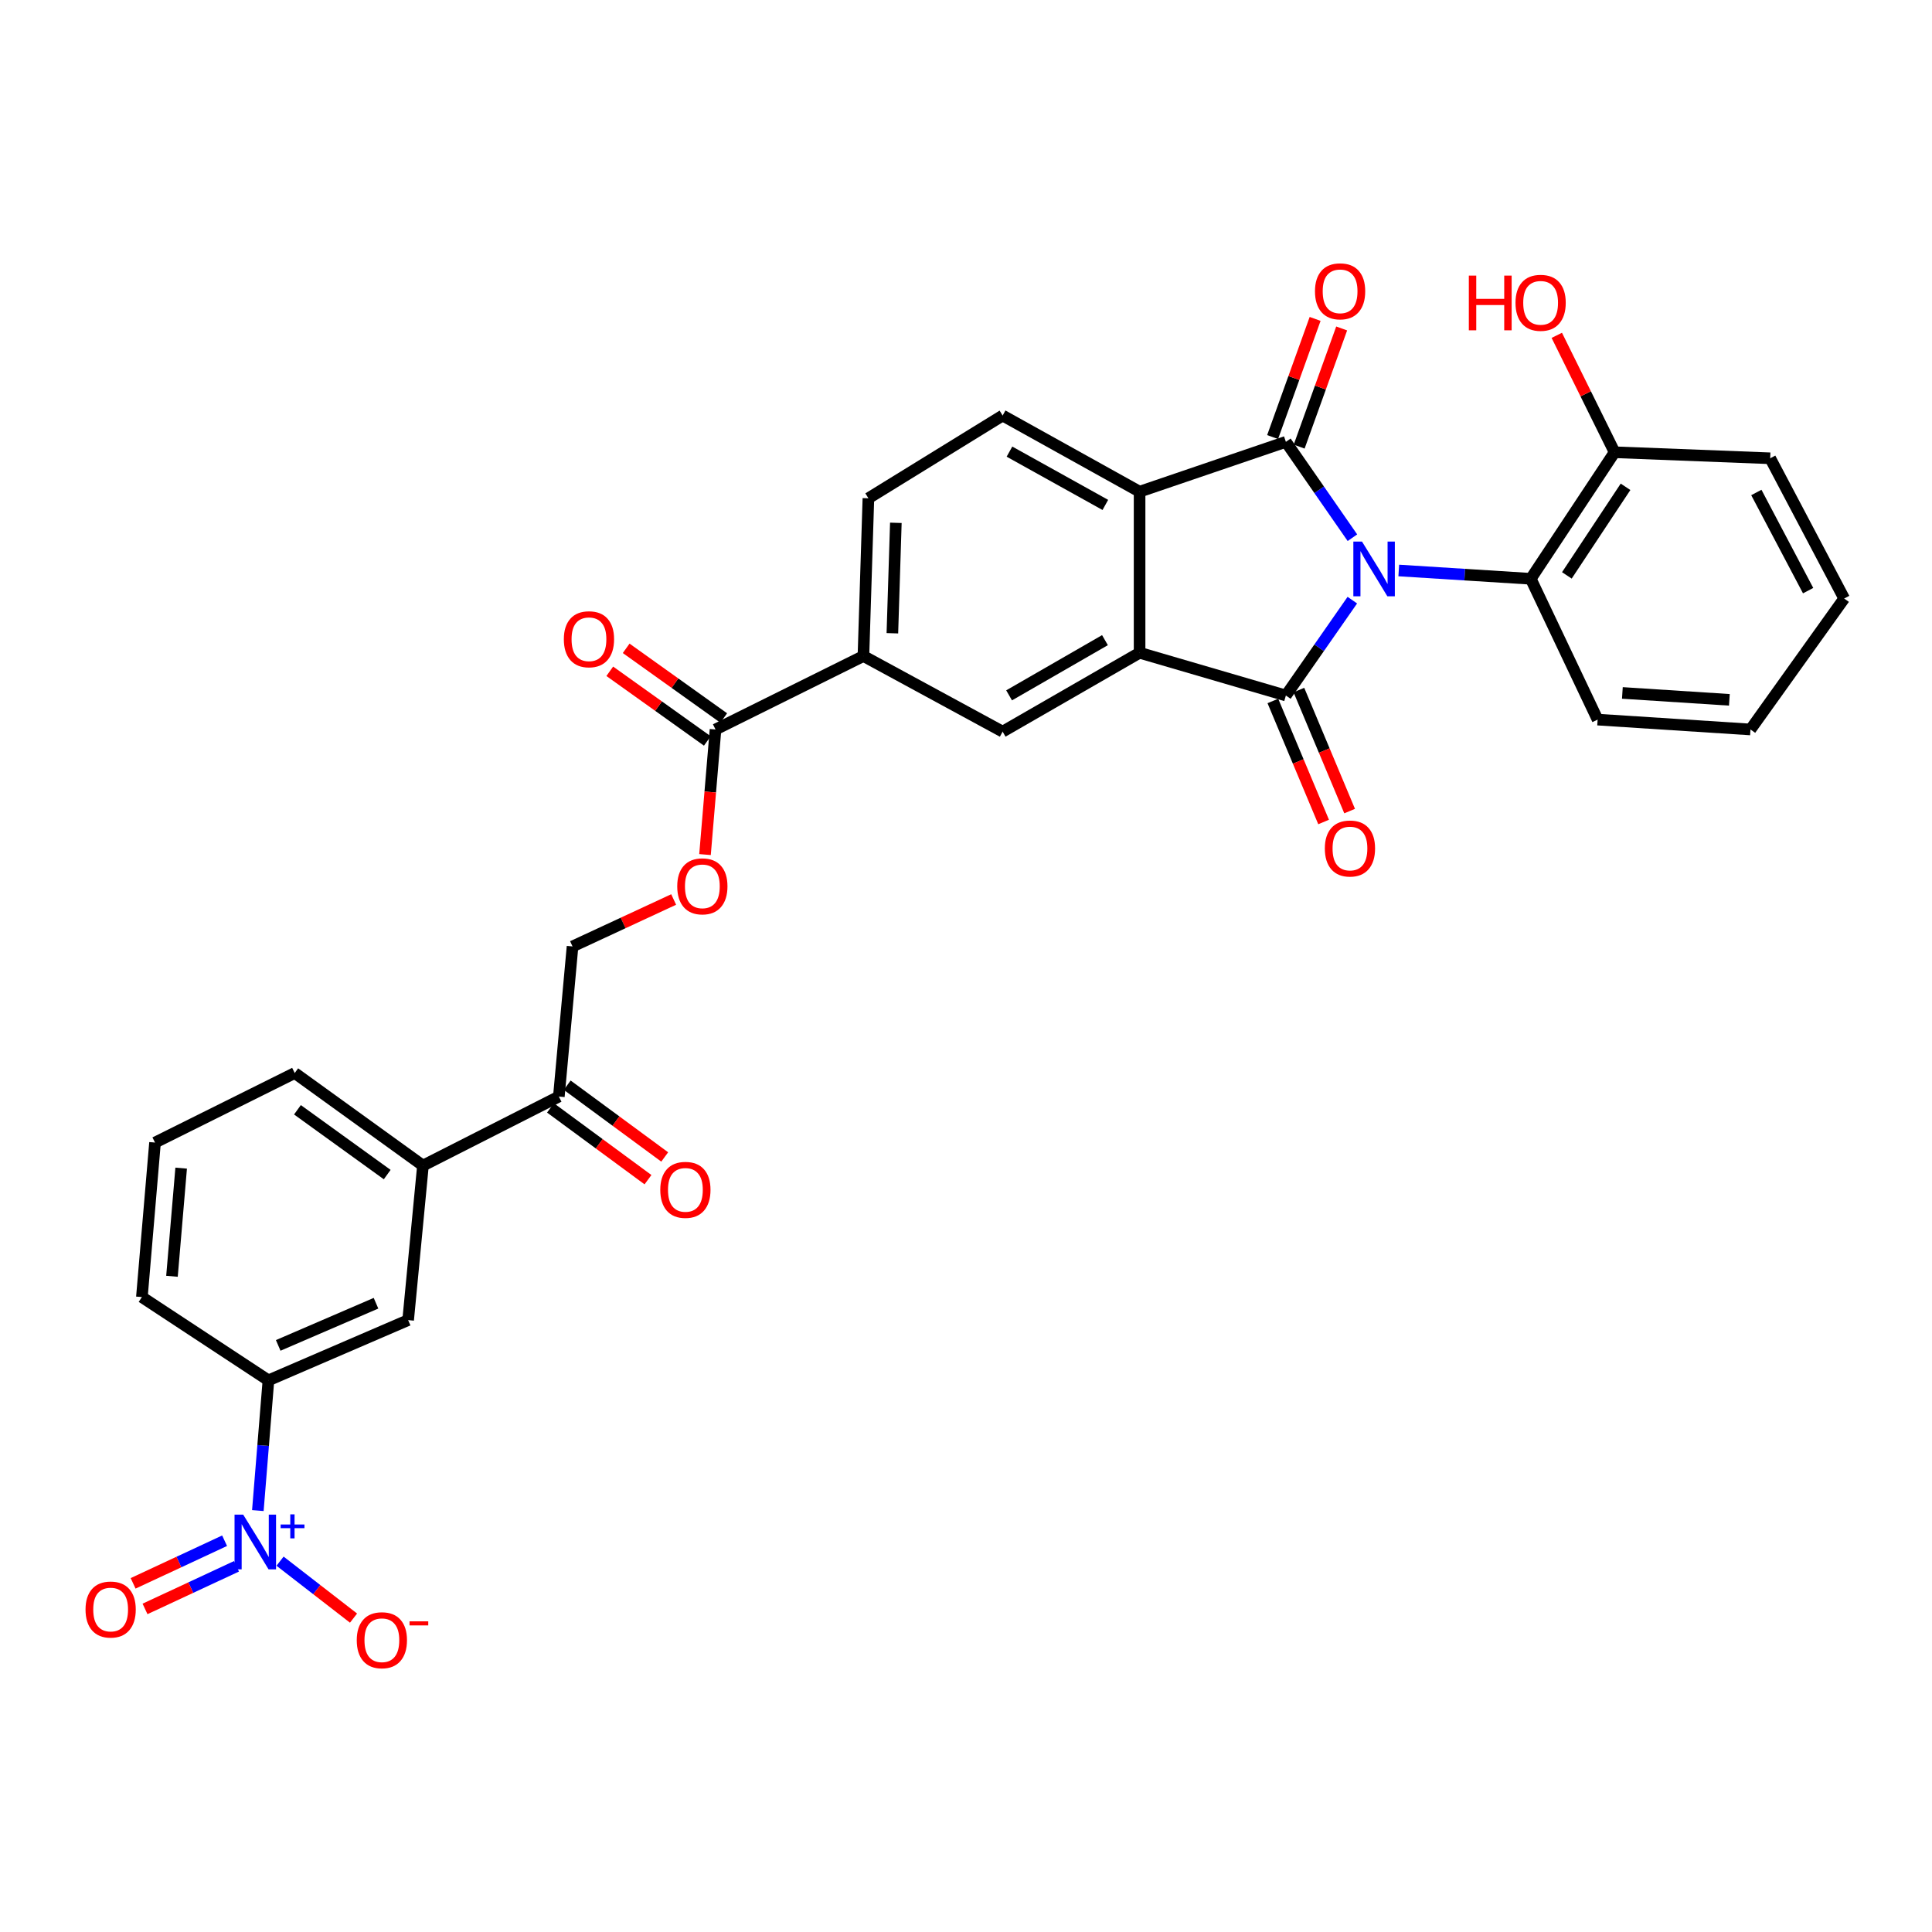 <?xml version='1.0' encoding='iso-8859-1'?>
<svg version='1.1' baseProfile='full'
              xmlns='http://www.w3.org/2000/svg'
                      xmlns:rdkit='http://www.rdkit.org/xml'
                      xmlns:xlink='http://www.w3.org/1999/xlink'
                  xml:space='preserve'
width='1000px' height='1000px' viewBox='0 0 1000 1000'>
<!-- END OF HEADER -->
<rect style='opacity:1.0;fill:#FFFFFF;stroke:none' width='1000' height='1000' x='0' y='0'> </rect>
<path class='bond-0' d='M 699.969,310.635 L 682.769,335.314' style='fill:none;fill-rule:evenodd;stroke:#0000FF;stroke-width:6px;stroke-linecap:butt;stroke-linejoin:miter;stroke-opacity:1' />
<path class='bond-0' d='M 682.769,335.314 L 665.568,359.993' style='fill:none;fill-rule:evenodd;stroke:#000000;stroke-width:6px;stroke-linecap:butt;stroke-linejoin:miter;stroke-opacity:1' />
<path class='bond-1' d='M 700.011,278.317 L 682.79,253.506' style='fill:none;fill-rule:evenodd;stroke:#0000FF;stroke-width:6px;stroke-linecap:butt;stroke-linejoin:miter;stroke-opacity:1' />
<path class='bond-1' d='M 682.79,253.506 L 665.568,228.696' style='fill:none;fill-rule:evenodd;stroke:#000000;stroke-width:6px;stroke-linecap:butt;stroke-linejoin:miter;stroke-opacity:1' />
<path class='bond-5' d='M 724.001,295.282 L 758.161,297.432' style='fill:none;fill-rule:evenodd;stroke:#0000FF;stroke-width:6px;stroke-linecap:butt;stroke-linejoin:miter;stroke-opacity:1' />
<path class='bond-5' d='M 758.161,297.432 L 792.321,299.582' style='fill:none;fill-rule:evenodd;stroke:#000000;stroke-width:6px;stroke-linecap:butt;stroke-linejoin:miter;stroke-opacity:1' />
<path class='bond-2' d='M 665.568,359.993 L 589.848,337.868' style='fill:none;fill-rule:evenodd;stroke:#000000;stroke-width:6px;stroke-linecap:butt;stroke-linejoin:miter;stroke-opacity:1' />
<path class='bond-12' d='M 658.834,362.816 L 671.966,394.14' style='fill:none;fill-rule:evenodd;stroke:#000000;stroke-width:6px;stroke-linecap:butt;stroke-linejoin:miter;stroke-opacity:1' />
<path class='bond-12' d='M 671.966,394.14 L 685.099,425.464' style='fill:none;fill-rule:evenodd;stroke:#FF0000;stroke-width:6px;stroke-linecap:butt;stroke-linejoin:miter;stroke-opacity:1' />
<path class='bond-12' d='M 672.302,357.17 L 685.435,388.493' style='fill:none;fill-rule:evenodd;stroke:#000000;stroke-width:6px;stroke-linecap:butt;stroke-linejoin:miter;stroke-opacity:1' />
<path class='bond-12' d='M 685.435,388.493 L 698.567,419.817' style='fill:none;fill-rule:evenodd;stroke:#FF0000;stroke-width:6px;stroke-linecap:butt;stroke-linejoin:miter;stroke-opacity:1' />
<path class='bond-3' d='M 665.568,228.696 L 589.848,254.496' style='fill:none;fill-rule:evenodd;stroke:#000000;stroke-width:6px;stroke-linecap:butt;stroke-linejoin:miter;stroke-opacity:1' />
<path class='bond-13' d='M 672.439,231.169 L 683.443,200.588' style='fill:none;fill-rule:evenodd;stroke:#000000;stroke-width:6px;stroke-linecap:butt;stroke-linejoin:miter;stroke-opacity:1' />
<path class='bond-13' d='M 683.443,200.588 L 694.446,170.008' style='fill:none;fill-rule:evenodd;stroke:#FF0000;stroke-width:6px;stroke-linecap:butt;stroke-linejoin:miter;stroke-opacity:1' />
<path class='bond-13' d='M 658.698,226.224 L 669.701,195.644' style='fill:none;fill-rule:evenodd;stroke:#000000;stroke-width:6px;stroke-linecap:butt;stroke-linejoin:miter;stroke-opacity:1' />
<path class='bond-13' d='M 669.701,195.644 L 680.705,165.064' style='fill:none;fill-rule:evenodd;stroke:#FF0000;stroke-width:6px;stroke-linecap:butt;stroke-linejoin:miter;stroke-opacity:1' />
<path class='bond-6' d='M 589.848,337.868 L 518.962,378.694' style='fill:none;fill-rule:evenodd;stroke:#000000;stroke-width:6px;stroke-linecap:butt;stroke-linejoin:miter;stroke-opacity:1' />
<path class='bond-6' d='M 571.926,331.337 L 522.307,359.915' style='fill:none;fill-rule:evenodd;stroke:#000000;stroke-width:6px;stroke-linecap:butt;stroke-linejoin:miter;stroke-opacity:1' />
<path class='bond-32' d='M 589.848,337.868 L 589.848,254.496' style='fill:none;fill-rule:evenodd;stroke:#000000;stroke-width:6px;stroke-linecap:butt;stroke-linejoin:miter;stroke-opacity:1' />
<path class='bond-10' d='M 589.848,254.496 L 518.962,215.082' style='fill:none;fill-rule:evenodd;stroke:#000000;stroke-width:6px;stroke-linecap:butt;stroke-linejoin:miter;stroke-opacity:1' />
<path class='bond-10' d='M 572.118,261.348 L 522.498,233.758' style='fill:none;fill-rule:evenodd;stroke:#000000;stroke-width:6px;stroke-linecap:butt;stroke-linejoin:miter;stroke-opacity:1' />
<path class='bond-4' d='M 133.461,781.873 L 136.2,748.171' style='fill:none;fill-rule:evenodd;stroke:#0000FF;stroke-width:6px;stroke-linecap:butt;stroke-linejoin:miter;stroke-opacity:1' />
<path class='bond-4' d='M 136.2,748.171 L 138.939,714.468' style='fill:none;fill-rule:evenodd;stroke:#000000;stroke-width:6px;stroke-linecap:butt;stroke-linejoin:miter;stroke-opacity:1' />
<path class='bond-15' d='M 144.952,808.059 L 163.969,822.795' style='fill:none;fill-rule:evenodd;stroke:#0000FF;stroke-width:6px;stroke-linecap:butt;stroke-linejoin:miter;stroke-opacity:1' />
<path class='bond-15' d='M 163.969,822.795 L 182.987,837.531' style='fill:none;fill-rule:evenodd;stroke:#FF0000;stroke-width:6px;stroke-linecap:butt;stroke-linejoin:miter;stroke-opacity:1' />
<path class='bond-18' d='M 116.251,797.478 L 92.575,808.508' style='fill:none;fill-rule:evenodd;stroke:#0000FF;stroke-width:6px;stroke-linecap:butt;stroke-linejoin:miter;stroke-opacity:1' />
<path class='bond-18' d='M 92.575,808.508 L 68.899,819.538' style='fill:none;fill-rule:evenodd;stroke:#FF0000;stroke-width:6px;stroke-linecap:butt;stroke-linejoin:miter;stroke-opacity:1' />
<path class='bond-18' d='M 122.418,810.716 L 98.742,821.746' style='fill:none;fill-rule:evenodd;stroke:#0000FF;stroke-width:6px;stroke-linecap:butt;stroke-linejoin:miter;stroke-opacity:1' />
<path class='bond-18' d='M 98.742,821.746 L 75.066,832.776' style='fill:none;fill-rule:evenodd;stroke:#FF0000;stroke-width:6px;stroke-linecap:butt;stroke-linejoin:miter;stroke-opacity:1' />
<path class='bond-19' d='M 792.321,299.582 L 835.711,234.084' style='fill:none;fill-rule:evenodd;stroke:#000000;stroke-width:6px;stroke-linecap:butt;stroke-linejoin:miter;stroke-opacity:1' />
<path class='bond-19' d='M 811.005,297.822 L 841.377,251.974' style='fill:none;fill-rule:evenodd;stroke:#000000;stroke-width:6px;stroke-linecap:butt;stroke-linejoin:miter;stroke-opacity:1' />
<path class='bond-25' d='M 792.321,299.582 L 826.932,372.471' style='fill:none;fill-rule:evenodd;stroke:#000000;stroke-width:6px;stroke-linecap:butt;stroke-linejoin:miter;stroke-opacity:1' />
<path class='bond-9' d='M 518.962,378.694 L 446.909,339.564' style='fill:none;fill-rule:evenodd;stroke:#000000;stroke-width:6px;stroke-linecap:butt;stroke-linejoin:miter;stroke-opacity:1' />
<path class='bond-7' d='M 370.352,377.574 L 446.909,339.564' style='fill:none;fill-rule:evenodd;stroke:#000000;stroke-width:6px;stroke-linecap:butt;stroke-linejoin:miter;stroke-opacity:1' />
<path class='bond-17' d='M 370.352,377.574 L 367.632,409.951' style='fill:none;fill-rule:evenodd;stroke:#000000;stroke-width:6px;stroke-linecap:butt;stroke-linejoin:miter;stroke-opacity:1' />
<path class='bond-17' d='M 367.632,409.951 L 364.911,442.327' style='fill:none;fill-rule:evenodd;stroke:#FF0000;stroke-width:6px;stroke-linecap:butt;stroke-linejoin:miter;stroke-opacity:1' />
<path class='bond-21' d='M 374.596,371.632 L 349.349,353.602' style='fill:none;fill-rule:evenodd;stroke:#000000;stroke-width:6px;stroke-linecap:butt;stroke-linejoin:miter;stroke-opacity:1' />
<path class='bond-21' d='M 349.349,353.602 L 324.102,335.572' style='fill:none;fill-rule:evenodd;stroke:#FF0000;stroke-width:6px;stroke-linecap:butt;stroke-linejoin:miter;stroke-opacity:1' />
<path class='bond-21' d='M 366.109,383.516 L 340.862,365.486' style='fill:none;fill-rule:evenodd;stroke:#000000;stroke-width:6px;stroke-linecap:butt;stroke-linejoin:miter;stroke-opacity:1' />
<path class='bond-21' d='M 340.862,365.486 L 315.615,347.457' style='fill:none;fill-rule:evenodd;stroke:#FF0000;stroke-width:6px;stroke-linecap:butt;stroke-linejoin:miter;stroke-opacity:1' />
<path class='bond-8' d='M 138.939,714.468 L 211.252,683.281' style='fill:none;fill-rule:evenodd;stroke:#000000;stroke-width:6px;stroke-linecap:butt;stroke-linejoin:miter;stroke-opacity:1' />
<path class='bond-8' d='M 144.002,696.38 L 194.621,674.549' style='fill:none;fill-rule:evenodd;stroke:#000000;stroke-width:6px;stroke-linecap:butt;stroke-linejoin:miter;stroke-opacity:1' />
<path class='bond-35' d='M 138.939,714.468 L 73.44,671.362' style='fill:none;fill-rule:evenodd;stroke:#000000;stroke-width:6px;stroke-linecap:butt;stroke-linejoin:miter;stroke-opacity:1' />
<path class='bond-34' d='M 446.909,339.564 L 449.481,257.904' style='fill:none;fill-rule:evenodd;stroke:#000000;stroke-width:6px;stroke-linecap:butt;stroke-linejoin:miter;stroke-opacity:1' />
<path class='bond-34' d='M 461.891,327.774 L 463.691,270.613' style='fill:none;fill-rule:evenodd;stroke:#000000;stroke-width:6px;stroke-linecap:butt;stroke-linejoin:miter;stroke-opacity:1' />
<path class='bond-20' d='M 518.962,215.082 L 449.481,257.904' style='fill:none;fill-rule:evenodd;stroke:#000000;stroke-width:6px;stroke-linecap:butt;stroke-linejoin:miter;stroke-opacity:1' />
<path class='bond-11' d='M 211.252,683.281 L 218.919,603.309' style='fill:none;fill-rule:evenodd;stroke:#000000;stroke-width:6px;stroke-linecap:butt;stroke-linejoin:miter;stroke-opacity:1' />
<path class='bond-14' d='M 218.919,603.309 L 289.26,567.57' style='fill:none;fill-rule:evenodd;stroke:#000000;stroke-width:6px;stroke-linecap:butt;stroke-linejoin:miter;stroke-opacity:1' />
<path class='bond-27' d='M 218.919,603.309 L 152.553,555.392' style='fill:none;fill-rule:evenodd;stroke:#000000;stroke-width:6px;stroke-linecap:butt;stroke-linejoin:miter;stroke-opacity:1' />
<path class='bond-27' d='M 200.415,607.961 L 153.959,574.42' style='fill:none;fill-rule:evenodd;stroke:#000000;stroke-width:6px;stroke-linecap:butt;stroke-linejoin:miter;stroke-opacity:1' />
<path class='bond-16' d='M 289.26,567.57 L 296.343,489.878' style='fill:none;fill-rule:evenodd;stroke:#000000;stroke-width:6px;stroke-linecap:butt;stroke-linejoin:miter;stroke-opacity:1' />
<path class='bond-23' d='M 284.932,573.45 L 310.164,592.025' style='fill:none;fill-rule:evenodd;stroke:#000000;stroke-width:6px;stroke-linecap:butt;stroke-linejoin:miter;stroke-opacity:1' />
<path class='bond-23' d='M 310.164,592.025 L 335.396,610.6' style='fill:none;fill-rule:evenodd;stroke:#FF0000;stroke-width:6px;stroke-linecap:butt;stroke-linejoin:miter;stroke-opacity:1' />
<path class='bond-23' d='M 293.589,561.689 L 318.822,580.265' style='fill:none;fill-rule:evenodd;stroke:#000000;stroke-width:6px;stroke-linecap:butt;stroke-linejoin:miter;stroke-opacity:1' />
<path class='bond-23' d='M 318.822,580.265 L 344.054,598.84' style='fill:none;fill-rule:evenodd;stroke:#FF0000;stroke-width:6px;stroke-linecap:butt;stroke-linejoin:miter;stroke-opacity:1' />
<path class='bond-22' d='M 348.685,465.577 L 322.514,477.727' style='fill:none;fill-rule:evenodd;stroke:#FF0000;stroke-width:6px;stroke-linecap:butt;stroke-linejoin:miter;stroke-opacity:1' />
<path class='bond-22' d='M 322.514,477.727 L 296.343,489.878' style='fill:none;fill-rule:evenodd;stroke:#000000;stroke-width:6px;stroke-linecap:butt;stroke-linejoin:miter;stroke-opacity:1' />
<path class='bond-24' d='M 835.711,234.084 L 820.751,203.827' style='fill:none;fill-rule:evenodd;stroke:#000000;stroke-width:6px;stroke-linecap:butt;stroke-linejoin:miter;stroke-opacity:1' />
<path class='bond-24' d='M 820.751,203.827 L 805.79,173.57' style='fill:none;fill-rule:evenodd;stroke:#FF0000;stroke-width:6px;stroke-linecap:butt;stroke-linejoin:miter;stroke-opacity:1' />
<path class='bond-29' d='M 835.711,234.084 L 916.251,237.207' style='fill:none;fill-rule:evenodd;stroke:#000000;stroke-width:6px;stroke-linecap:butt;stroke-linejoin:miter;stroke-opacity:1' />
<path class='bond-30' d='M 826.932,372.471 L 906.045,377.574' style='fill:none;fill-rule:evenodd;stroke:#000000;stroke-width:6px;stroke-linecap:butt;stroke-linejoin:miter;stroke-opacity:1' />
<path class='bond-30' d='M 839.739,358.663 L 895.118,362.235' style='fill:none;fill-rule:evenodd;stroke:#000000;stroke-width:6px;stroke-linecap:butt;stroke-linejoin:miter;stroke-opacity:1' />
<path class='bond-26' d='M 73.44,671.362 L 80.239,591.39' style='fill:none;fill-rule:evenodd;stroke:#000000;stroke-width:6px;stroke-linecap:butt;stroke-linejoin:miter;stroke-opacity:1' />
<path class='bond-26' d='M 89.012,660.604 L 93.771,604.623' style='fill:none;fill-rule:evenodd;stroke:#000000;stroke-width:6px;stroke-linecap:butt;stroke-linejoin:miter;stroke-opacity:1' />
<path class='bond-28' d='M 152.553,555.392 L 80.239,591.39' style='fill:none;fill-rule:evenodd;stroke:#000000;stroke-width:6px;stroke-linecap:butt;stroke-linejoin:miter;stroke-opacity:1' />
<path class='bond-33' d='M 916.251,237.207 L 954.545,309.788' style='fill:none;fill-rule:evenodd;stroke:#000000;stroke-width:6px;stroke-linecap:butt;stroke-linejoin:miter;stroke-opacity:1' />
<path class='bond-33' d='M 909.079,254.909 L 935.885,305.716' style='fill:none;fill-rule:evenodd;stroke:#000000;stroke-width:6px;stroke-linecap:butt;stroke-linejoin:miter;stroke-opacity:1' />
<path class='bond-31' d='M 906.045,377.574 L 954.545,309.788' style='fill:none;fill-rule:evenodd;stroke:#000000;stroke-width:6px;stroke-linecap:butt;stroke-linejoin:miter;stroke-opacity:1' />
<path  class='atom-0' d='M 704.97 280.318
L 714.25 295.318
Q 715.17 296.798, 716.65 299.478
Q 718.13 302.158, 718.21 302.318
L 718.21 280.318
L 721.97 280.318
L 721.97 308.638
L 718.09 308.638
L 708.13 292.238
Q 706.97 290.318, 705.73 288.118
Q 704.53 285.918, 704.17 285.238
L 704.17 308.638
L 700.49 308.638
L 700.49 280.318
L 704.97 280.318
' fill='#0000FF'/>
<path  class='atom-5' d='M 125.88 783.972
L 135.16 798.972
Q 136.08 800.452, 137.56 803.132
Q 139.04 805.812, 139.12 805.972
L 139.12 783.972
L 142.88 783.972
L 142.88 812.292
L 139 812.292
L 129.04 795.892
Q 127.88 793.972, 126.64 791.772
Q 125.44 789.572, 125.08 788.892
L 125.08 812.292
L 121.4 812.292
L 121.4 783.972
L 125.88 783.972
' fill='#0000FF'/>
<path  class='atom-5' d='M 145.256 789.076
L 150.245 789.076
L 150.245 783.823
L 152.463 783.823
L 152.463 789.076
L 157.584 789.076
L 157.584 790.977
L 152.463 790.977
L 152.463 796.257
L 150.245 796.257
L 150.245 790.977
L 145.256 790.977
L 145.256 789.076
' fill='#0000FF'/>
<path  class='atom-13' d='M 685.735 439.185
Q 685.735 432.385, 689.095 428.585
Q 692.455 424.785, 698.735 424.785
Q 705.015 424.785, 708.375 428.585
Q 711.735 432.385, 711.735 439.185
Q 711.735 446.065, 708.335 449.985
Q 704.935 453.865, 698.735 453.865
Q 692.495 453.865, 689.095 449.985
Q 685.735 446.105, 685.735 439.185
M 698.735 450.665
Q 703.055 450.665, 705.375 447.785
Q 707.735 444.865, 707.735 439.185
Q 707.735 433.625, 705.375 430.825
Q 703.055 427.985, 698.735 427.985
Q 694.415 427.985, 692.055 430.785
Q 689.735 433.585, 689.735 439.185
Q 689.735 444.905, 692.055 447.785
Q 694.415 450.665, 698.735 450.665
' fill='#FF0000'/>
<path  class='atom-14' d='M 680.632 150.784
Q 680.632 143.984, 683.992 140.184
Q 687.352 136.384, 693.632 136.384
Q 699.912 136.384, 703.272 140.184
Q 706.632 143.984, 706.632 150.784
Q 706.632 157.664, 703.232 161.584
Q 699.832 165.464, 693.632 165.464
Q 687.392 165.464, 683.992 161.584
Q 680.632 157.704, 680.632 150.784
M 693.632 162.264
Q 697.952 162.264, 700.272 159.384
Q 702.632 156.464, 702.632 150.784
Q 702.632 145.224, 700.272 142.424
Q 697.952 139.584, 693.632 139.584
Q 689.312 139.584, 686.952 142.384
Q 684.632 145.184, 684.632 150.784
Q 684.632 156.504, 686.952 159.384
Q 689.312 162.264, 693.632 162.264
' fill='#FF0000'/>
<path  class='atom-16' d='M 184.654 848.976
Q 184.654 842.176, 188.014 838.376
Q 191.374 834.576, 197.654 834.576
Q 203.934 834.576, 207.294 838.376
Q 210.654 842.176, 210.654 848.976
Q 210.654 855.856, 207.254 859.776
Q 203.854 863.656, 197.654 863.656
Q 191.414 863.656, 188.014 859.776
Q 184.654 855.896, 184.654 848.976
M 197.654 860.456
Q 201.974 860.456, 204.294 857.576
Q 206.654 854.656, 206.654 848.976
Q 206.654 843.416, 204.294 840.616
Q 201.974 837.776, 197.654 837.776
Q 193.334 837.776, 190.974 840.576
Q 188.654 843.376, 188.654 848.976
Q 188.654 854.696, 190.974 857.576
Q 193.334 860.456, 197.654 860.456
' fill='#FF0000'/>
<path  class='atom-16' d='M 211.974 839.199
L 221.663 839.199
L 221.663 841.311
L 211.974 841.311
L 211.974 839.199
' fill='#FF0000'/>
<path  class='atom-18' d='M 350.537 458.762
Q 350.537 451.962, 353.897 448.162
Q 357.257 444.362, 363.537 444.362
Q 369.817 444.362, 373.177 448.162
Q 376.537 451.962, 376.537 458.762
Q 376.537 465.642, 373.137 469.562
Q 369.737 473.442, 363.537 473.442
Q 357.297 473.442, 353.897 469.562
Q 350.537 465.682, 350.537 458.762
M 363.537 470.242
Q 367.857 470.242, 370.177 467.362
Q 372.537 464.442, 372.537 458.762
Q 372.537 453.202, 370.177 450.402
Q 367.857 447.562, 363.537 447.562
Q 359.217 447.562, 356.857 450.362
Q 354.537 453.162, 354.537 458.762
Q 354.537 464.482, 356.857 467.362
Q 359.217 470.242, 363.537 470.242
' fill='#FF0000'/>
<path  class='atom-19' d='M 44.271 833.09
Q 44.271 826.29, 47.631 822.49
Q 50.991 818.69, 57.271 818.69
Q 63.551 818.69, 66.911 822.49
Q 70.271 826.29, 70.271 833.09
Q 70.271 839.97, 66.871 843.89
Q 63.471 847.77, 57.271 847.77
Q 51.031 847.77, 47.631 843.89
Q 44.271 840.01, 44.271 833.09
M 57.271 844.57
Q 61.591 844.57, 63.911 841.69
Q 66.271 838.77, 66.271 833.09
Q 66.271 827.53, 63.911 824.73
Q 61.591 821.89, 57.271 821.89
Q 52.951 821.89, 50.591 824.69
Q 48.271 827.49, 48.271 833.09
Q 48.271 838.81, 50.591 841.69
Q 52.951 844.57, 57.271 844.57
' fill='#FF0000'/>
<path  class='atom-22' d='M 291.846 330.873
Q 291.846 324.073, 295.206 320.273
Q 298.566 316.473, 304.846 316.473
Q 311.126 316.473, 314.486 320.273
Q 317.846 324.073, 317.846 330.873
Q 317.846 337.753, 314.446 341.673
Q 311.046 345.553, 304.846 345.553
Q 298.606 345.553, 295.206 341.673
Q 291.846 337.793, 291.846 330.873
M 304.846 342.353
Q 309.166 342.353, 311.486 339.473
Q 313.846 336.553, 313.846 330.873
Q 313.846 325.313, 311.486 322.513
Q 309.166 319.673, 304.846 319.673
Q 300.526 319.673, 298.166 322.473
Q 295.846 325.273, 295.846 330.873
Q 295.846 336.593, 298.166 339.473
Q 300.526 342.353, 304.846 342.353
' fill='#FF0000'/>
<path  class='atom-24' d='M 341.759 615.867
Q 341.759 609.067, 345.119 605.267
Q 348.479 601.467, 354.759 601.467
Q 361.039 601.467, 364.399 605.267
Q 367.759 609.067, 367.759 615.867
Q 367.759 622.747, 364.359 626.667
Q 360.959 630.547, 354.759 630.547
Q 348.519 630.547, 345.119 626.667
Q 341.759 622.787, 341.759 615.867
M 354.759 627.347
Q 359.079 627.347, 361.399 624.467
Q 363.759 621.547, 363.759 615.867
Q 363.759 610.307, 361.399 607.507
Q 359.079 604.667, 354.759 604.667
Q 350.439 604.667, 348.079 607.467
Q 345.759 610.267, 345.759 615.867
Q 345.759 621.587, 348.079 624.467
Q 350.439 627.347, 354.759 627.347
' fill='#FF0000'/>
<path  class='atom-25' d='M 760.265 142.651
L 764.105 142.651
L 764.105 154.691
L 778.585 154.691
L 778.585 142.651
L 782.425 142.651
L 782.425 170.971
L 778.585 170.971
L 778.585 157.891
L 764.105 157.891
L 764.105 170.971
L 760.265 170.971
L 760.265 142.651
' fill='#FF0000'/>
<path  class='atom-25' d='M 784.425 156.731
Q 784.425 149.931, 787.785 146.131
Q 791.145 142.331, 797.425 142.331
Q 803.705 142.331, 807.065 146.131
Q 810.425 149.931, 810.425 156.731
Q 810.425 163.611, 807.025 167.531
Q 803.625 171.411, 797.425 171.411
Q 791.185 171.411, 787.785 167.531
Q 784.425 163.651, 784.425 156.731
M 797.425 168.211
Q 801.745 168.211, 804.065 165.331
Q 806.425 162.411, 806.425 156.731
Q 806.425 151.171, 804.065 148.371
Q 801.745 145.531, 797.425 145.531
Q 793.105 145.531, 790.745 148.331
Q 788.425 151.131, 788.425 156.731
Q 788.425 162.451, 790.745 165.331
Q 793.105 168.211, 797.425 168.211
' fill='#FF0000'/>
</svg>
